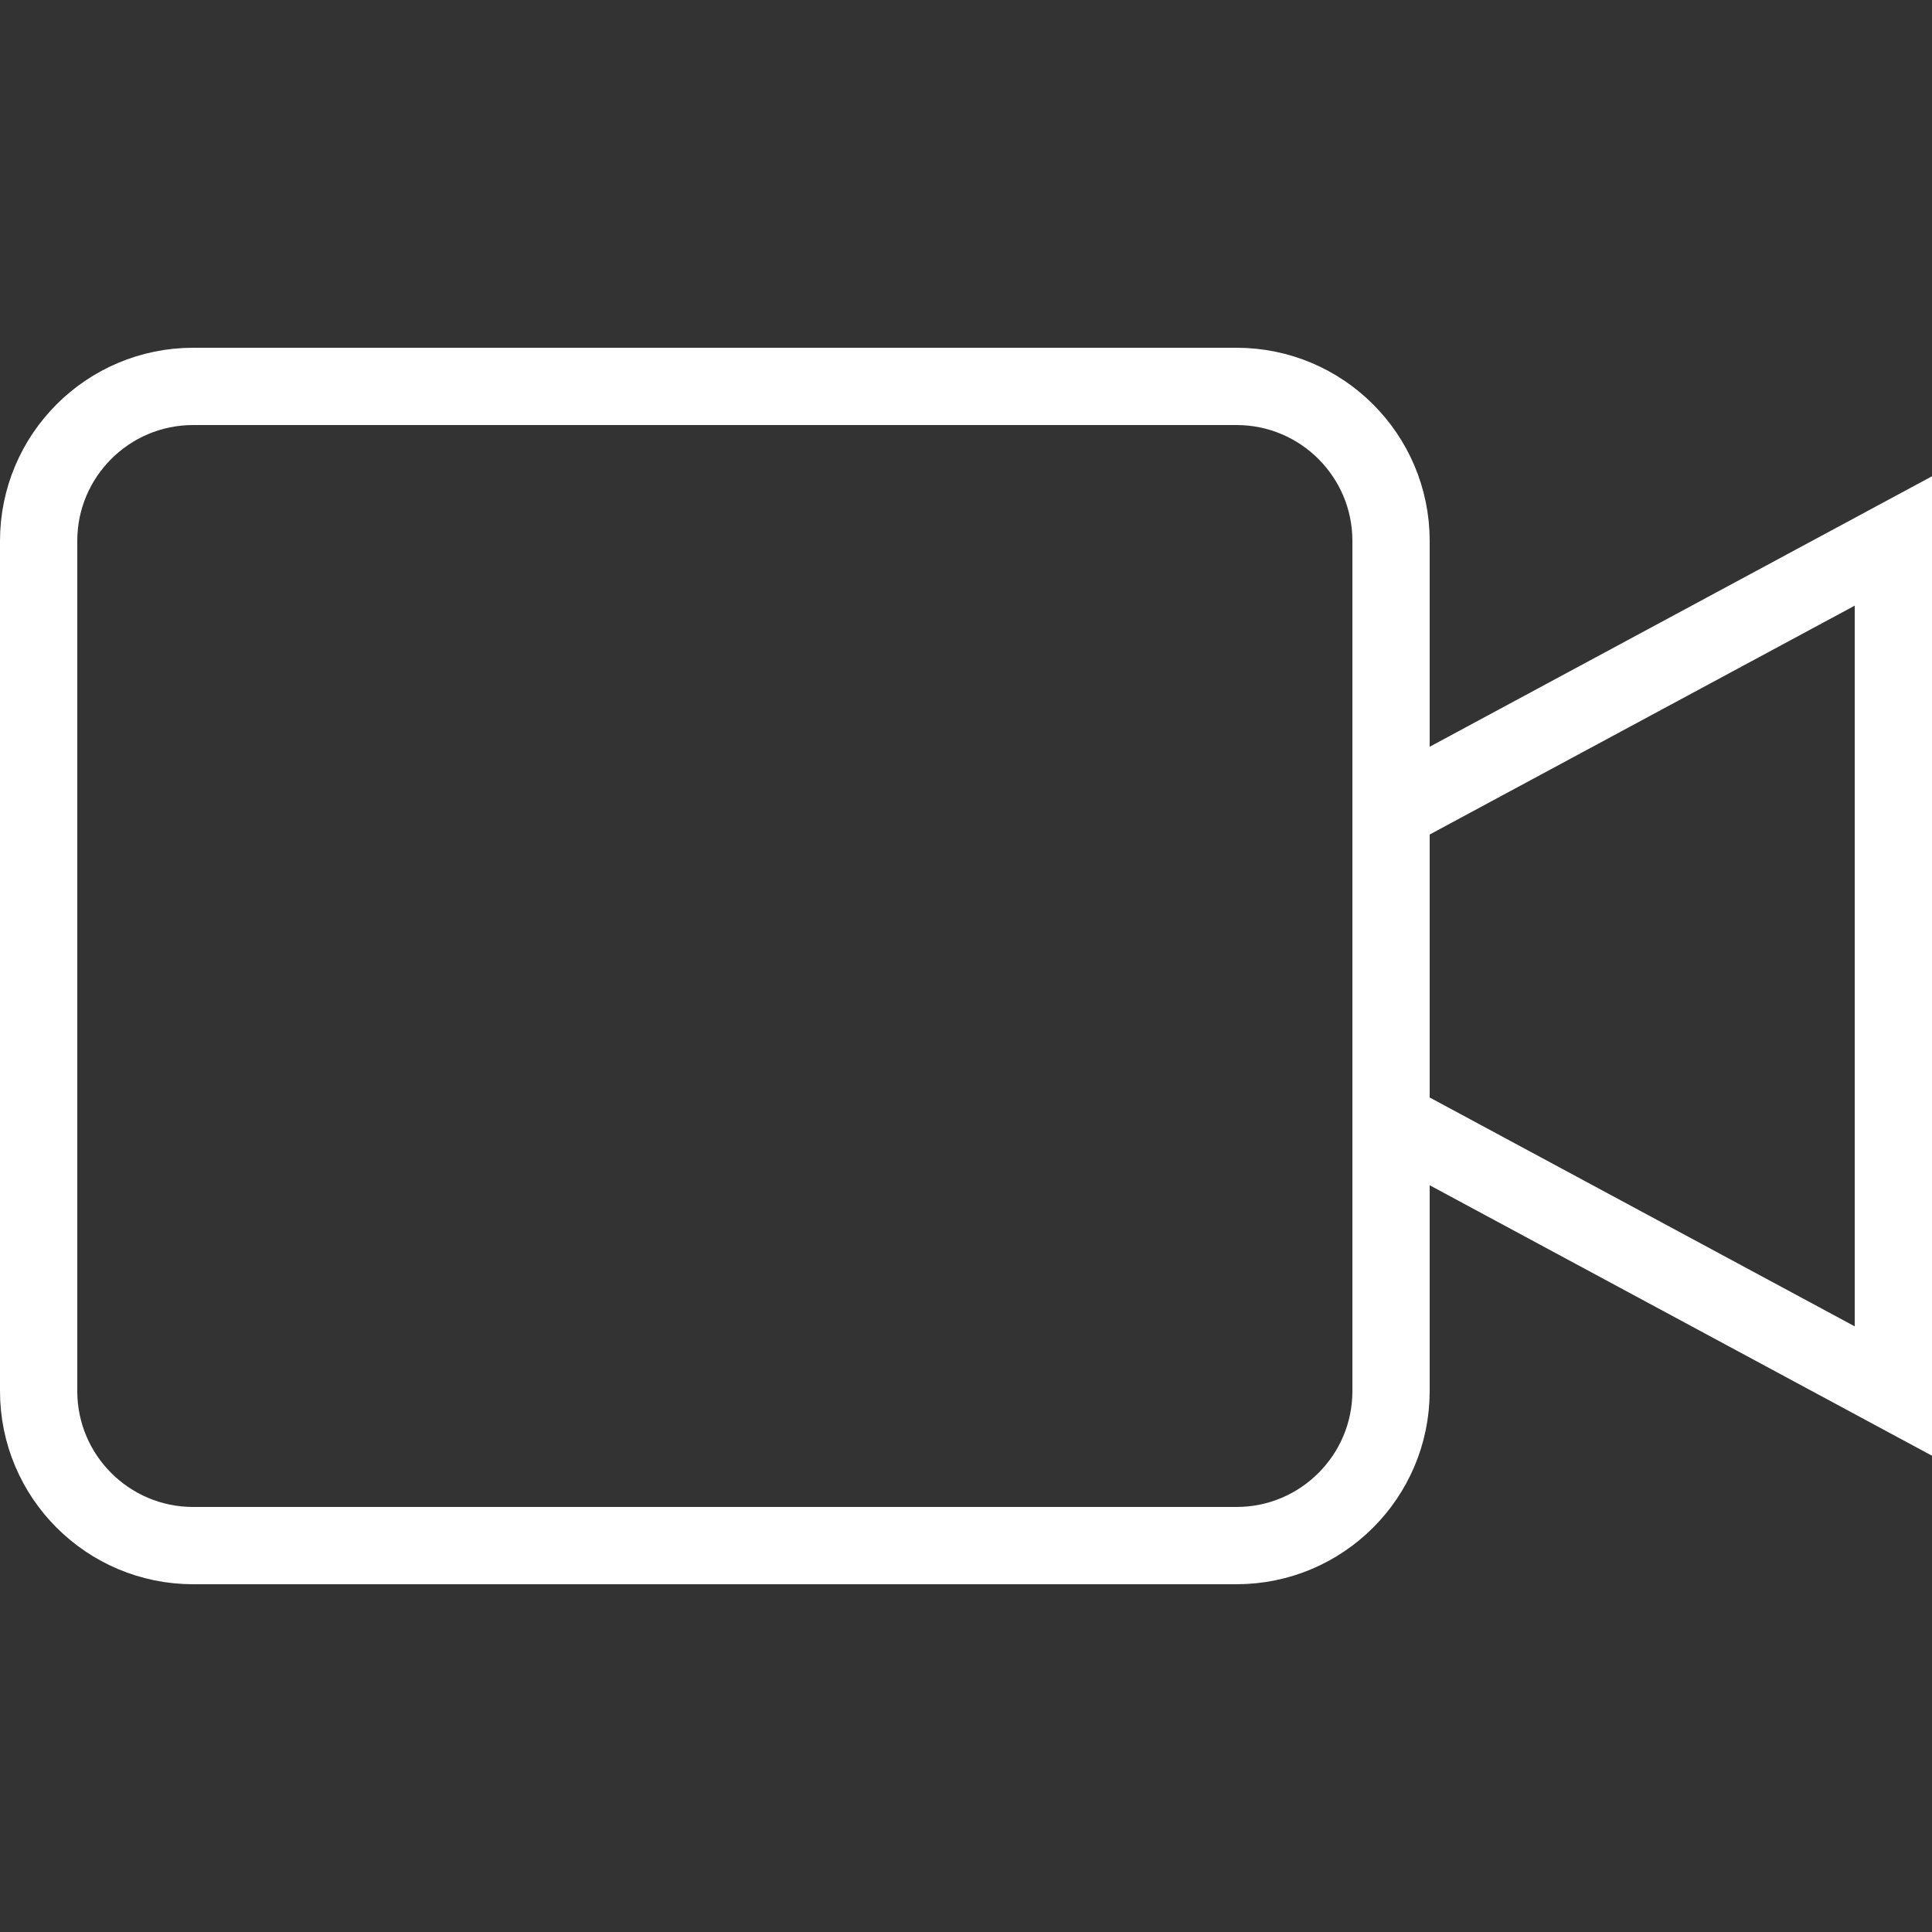 <svg width="50" height="50" xmlns="http://www.w3.org/2000/svg">

 <rect width="100%" height="100%" fill="#333333" stroke="none"/>

 <g>
  <title>background</title>
  <rect fill="none" id="canvas_background" height="402" width="582" y="-1" x="-1"/>
 </g>
 <g>
  <title>Layer 1</title>
  <rect id="svg_1" width="50" height="50" fill="none"/>
  <polygon id="svg_2" stroke-width="2" stroke-miterlimit="10" stroke-linecap="round" stroke="#ffffff" points="49,14 36,21 36,29   49,36 " fill="none"/>
  <path id="svg_3" stroke-width="2" stroke-miterlimit="10" stroke-linecap="round" stroke="#ffffff" fill="none" d="m36,36c0,2.209 -1.791,4 -4,4l-27,0c-2.209,0 -4,-1.791 -4,-4l0,-22c0,-2.209 1.791,-4 4,-4l27,0c2.209,0 4,1.791 4,4l0,22z"/>
 </g>
</svg>